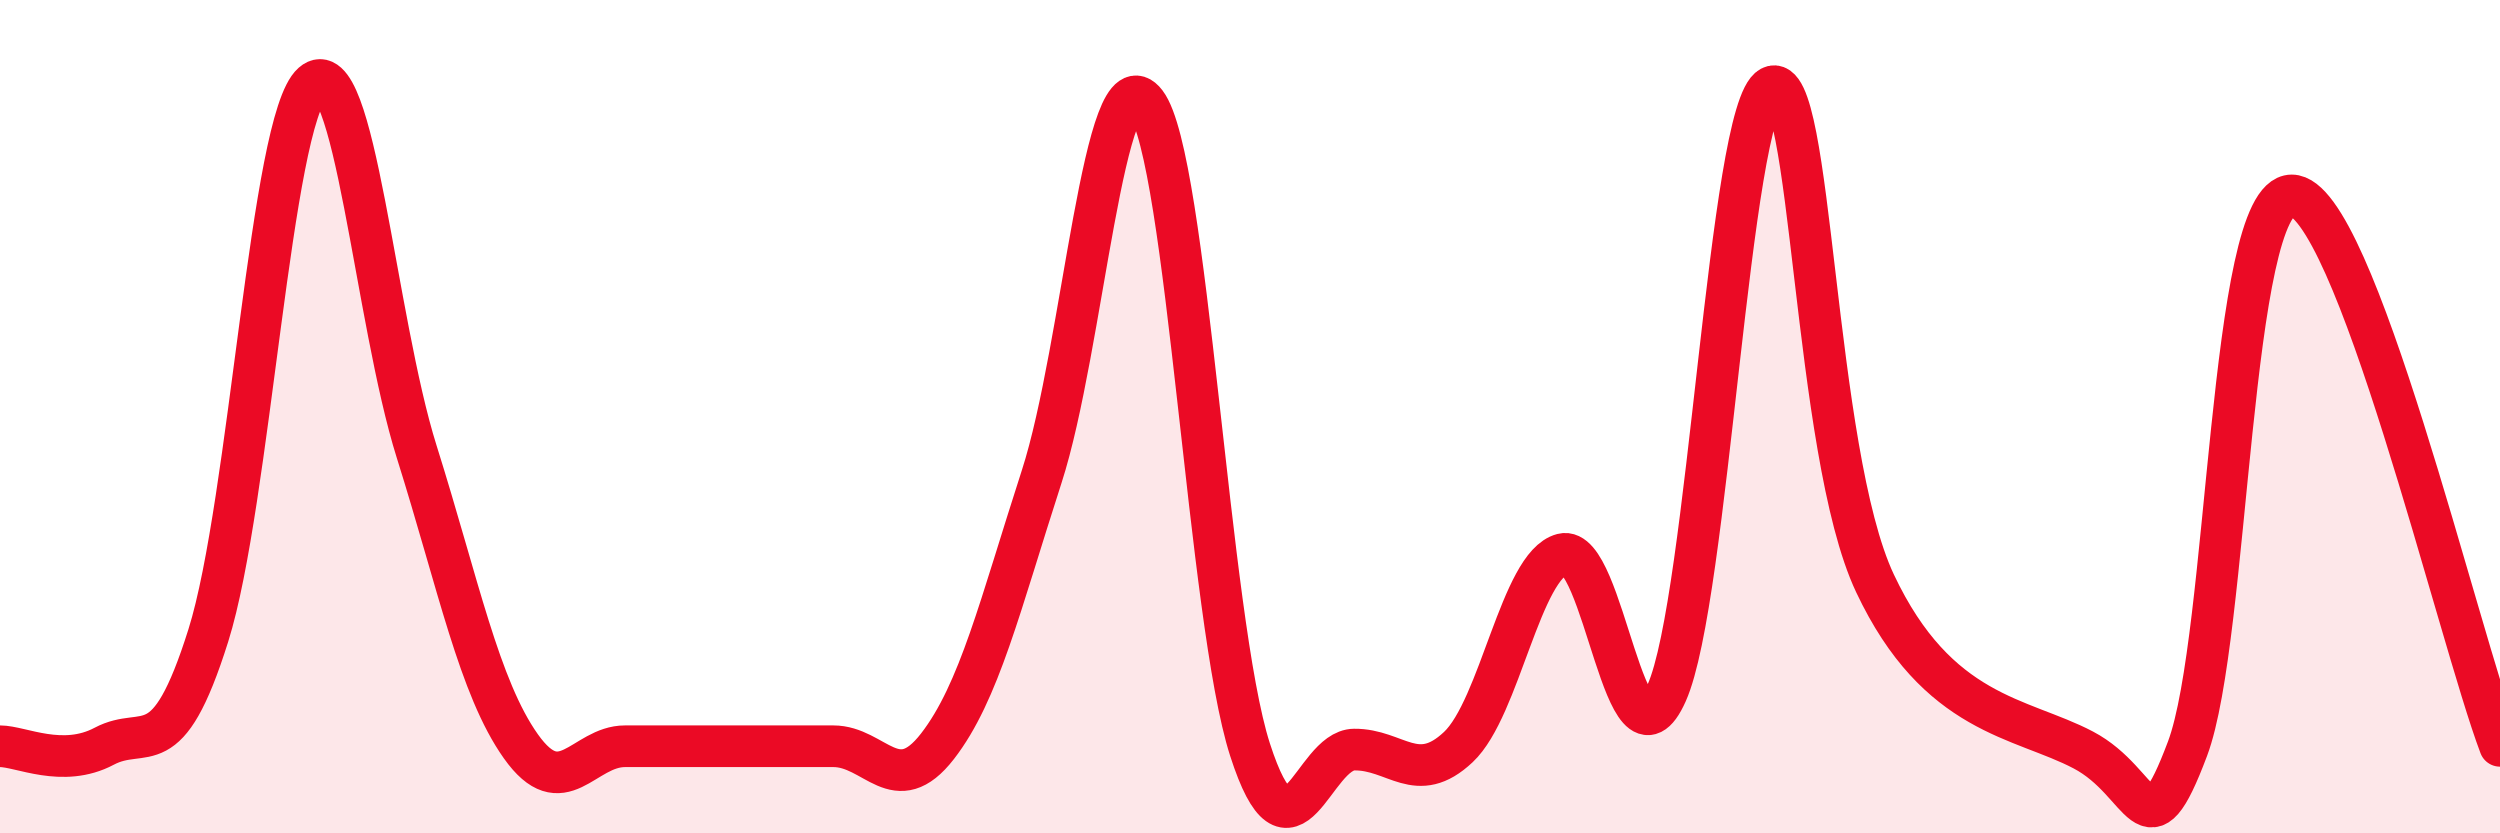 
    <svg width="60" height="20" viewBox="0 0 60 20" xmlns="http://www.w3.org/2000/svg">
      <path
        d="M 0,17.91 C 0.5,17.91 1.5,18.44 2.5,17.91 C 3.5,17.38 4,18.43 5,15.25 C 6,12.07 6.5,2.88 7.5,2 C 8.5,1.12 9,7.66 10,10.84 C 11,14.02 11.5,16.5 12.5,17.91 C 13.5,19.32 14,17.91 15,17.91 C 16,17.91 16.5,17.91 17.5,17.91 C 18.5,17.91 19,17.91 20,17.91 C 21,17.91 21.5,19.2 22.5,17.91 C 23.5,16.62 24,14.53 25,11.44 C 26,8.35 26.5,1.16 27.5,2.47 C 28.5,3.78 29,14.89 30,17.99 C 31,21.09 31.5,18 32.5,17.99 C 33.5,17.98 34,18.87 35,17.93 C 36,16.99 36.5,13.56 37.5,13.3 C 38.5,13.04 39,18.87 40,16.63 C 41,14.39 41.5,2.62 42.5,2.09 C 43.5,1.56 43.5,10.82 45,14 C 46.5,17.18 48.5,17.21 50,18 C 51.5,18.79 51.5,20.63 52.5,17.97 C 53.5,15.31 53.5,4.7 55,4.69 C 56.5,4.68 59,15.26 60,17.9L60 20L0 20Z"
        fill="#EB0A25"
        opacity="0.1"
        stroke-linecap="round"
        stroke-linejoin="round"
      />
      <path
        d="M 0,17.91 C 0.5,17.91 1.5,18.44 2.5,17.91 C 3.5,17.38 4,18.43 5,15.25 C 6,12.07 6.5,2.88 7.5,2 C 8.5,1.12 9,7.66 10,10.84 C 11,14.02 11.5,16.5 12.5,17.91 C 13.5,19.32 14,17.91 15,17.91 C 16,17.91 16.5,17.91 17.5,17.91 C 18.5,17.91 19,17.91 20,17.91 C 21,17.91 21.5,19.2 22.5,17.91 C 23.5,16.62 24,14.53 25,11.44 C 26,8.35 26.5,1.16 27.5,2.47 C 28.5,3.78 29,14.89 30,17.99 C 31,21.09 31.5,18 32.5,17.99 C 33.5,17.98 34,18.87 35,17.93 C 36,16.99 36.5,13.56 37.5,13.3 C 38.5,13.04 39,18.87 40,16.63 C 41,14.39 41.5,2.62 42.5,2.09 C 43.5,1.56 43.5,10.82 45,14 C 46.5,17.18 48.5,17.21 50,18 C 51.5,18.79 51.5,20.63 52.5,17.97 C 53.5,15.31 53.5,4.7 55,4.69 C 56.5,4.68 59,15.26 60,17.9"
        stroke="#EB0A25"
        stroke-width="1"
        fill="none"
        stroke-linecap="round"
        stroke-linejoin="round"
      />
    </svg>
  